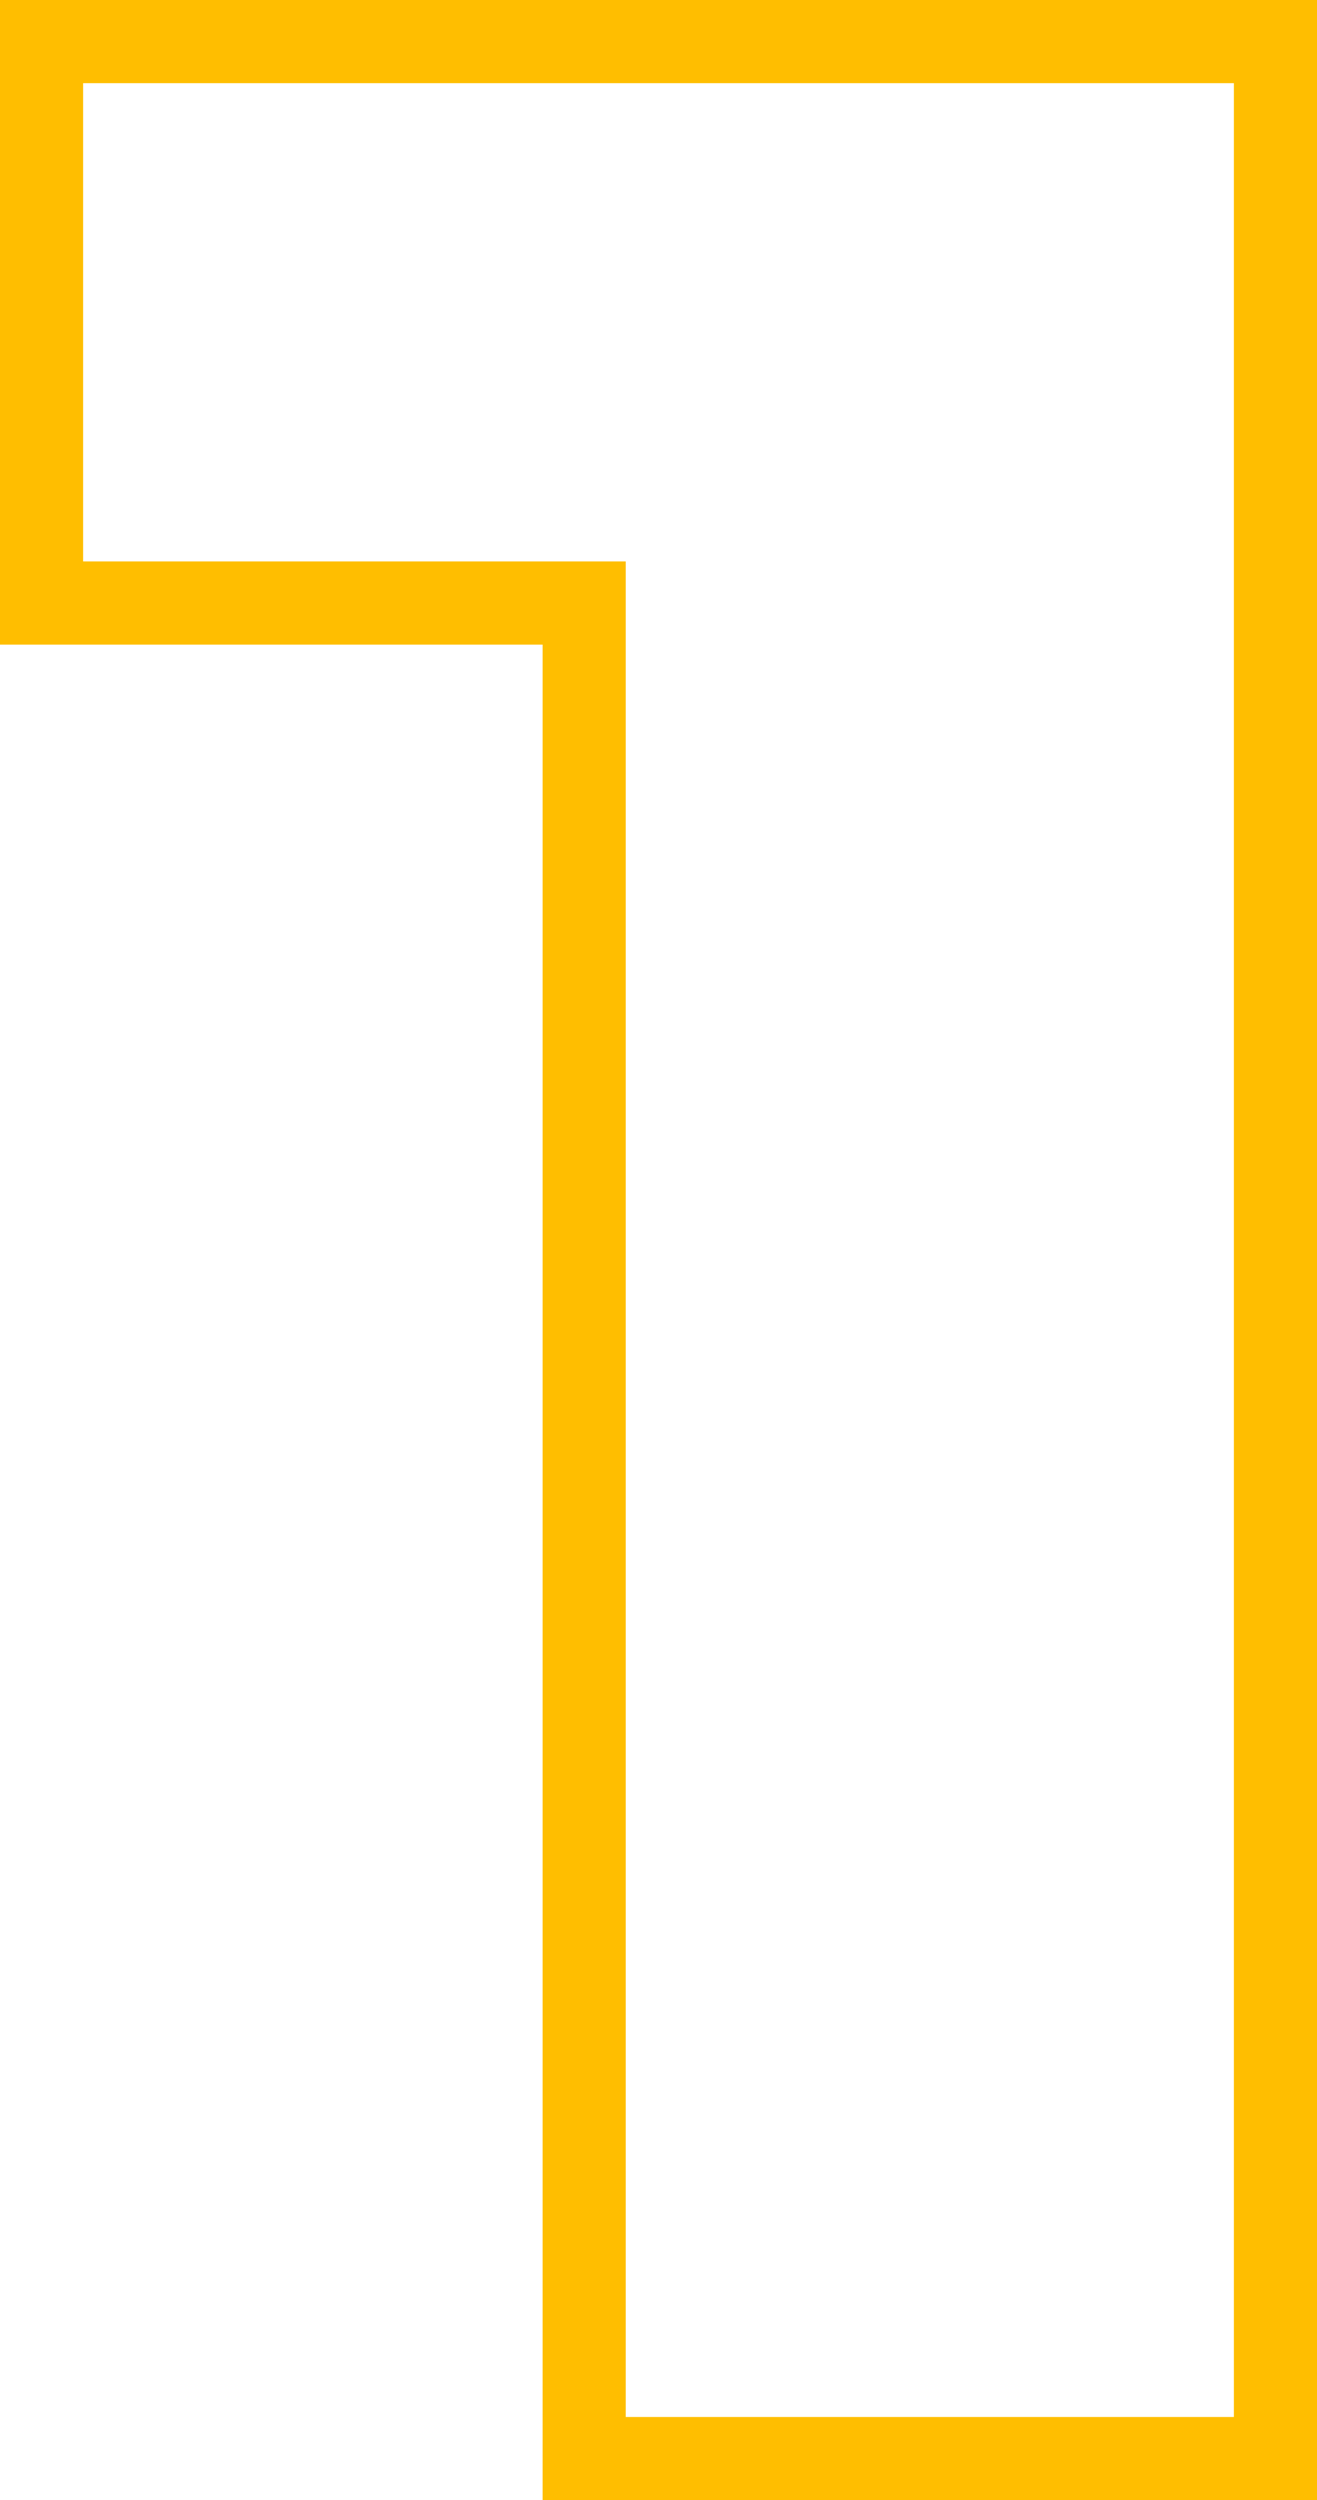<svg xmlns="http://www.w3.org/2000/svg" id="Camada_2" data-name="Camada 2" viewBox="0 0 110.92 210.45"><defs><style>      .cls-1 {        fill: none;        stroke: #ffbe00;        stroke-miterlimit: 10;        stroke-width: 7px;      }    </style></defs><g id="Camada_1-2" data-name="Camada 1"><path class="cls-1" d="M49.2,206.95V50.76H3.5V3.5h103.92v203.45h-58.22Z"></path></g></svg>